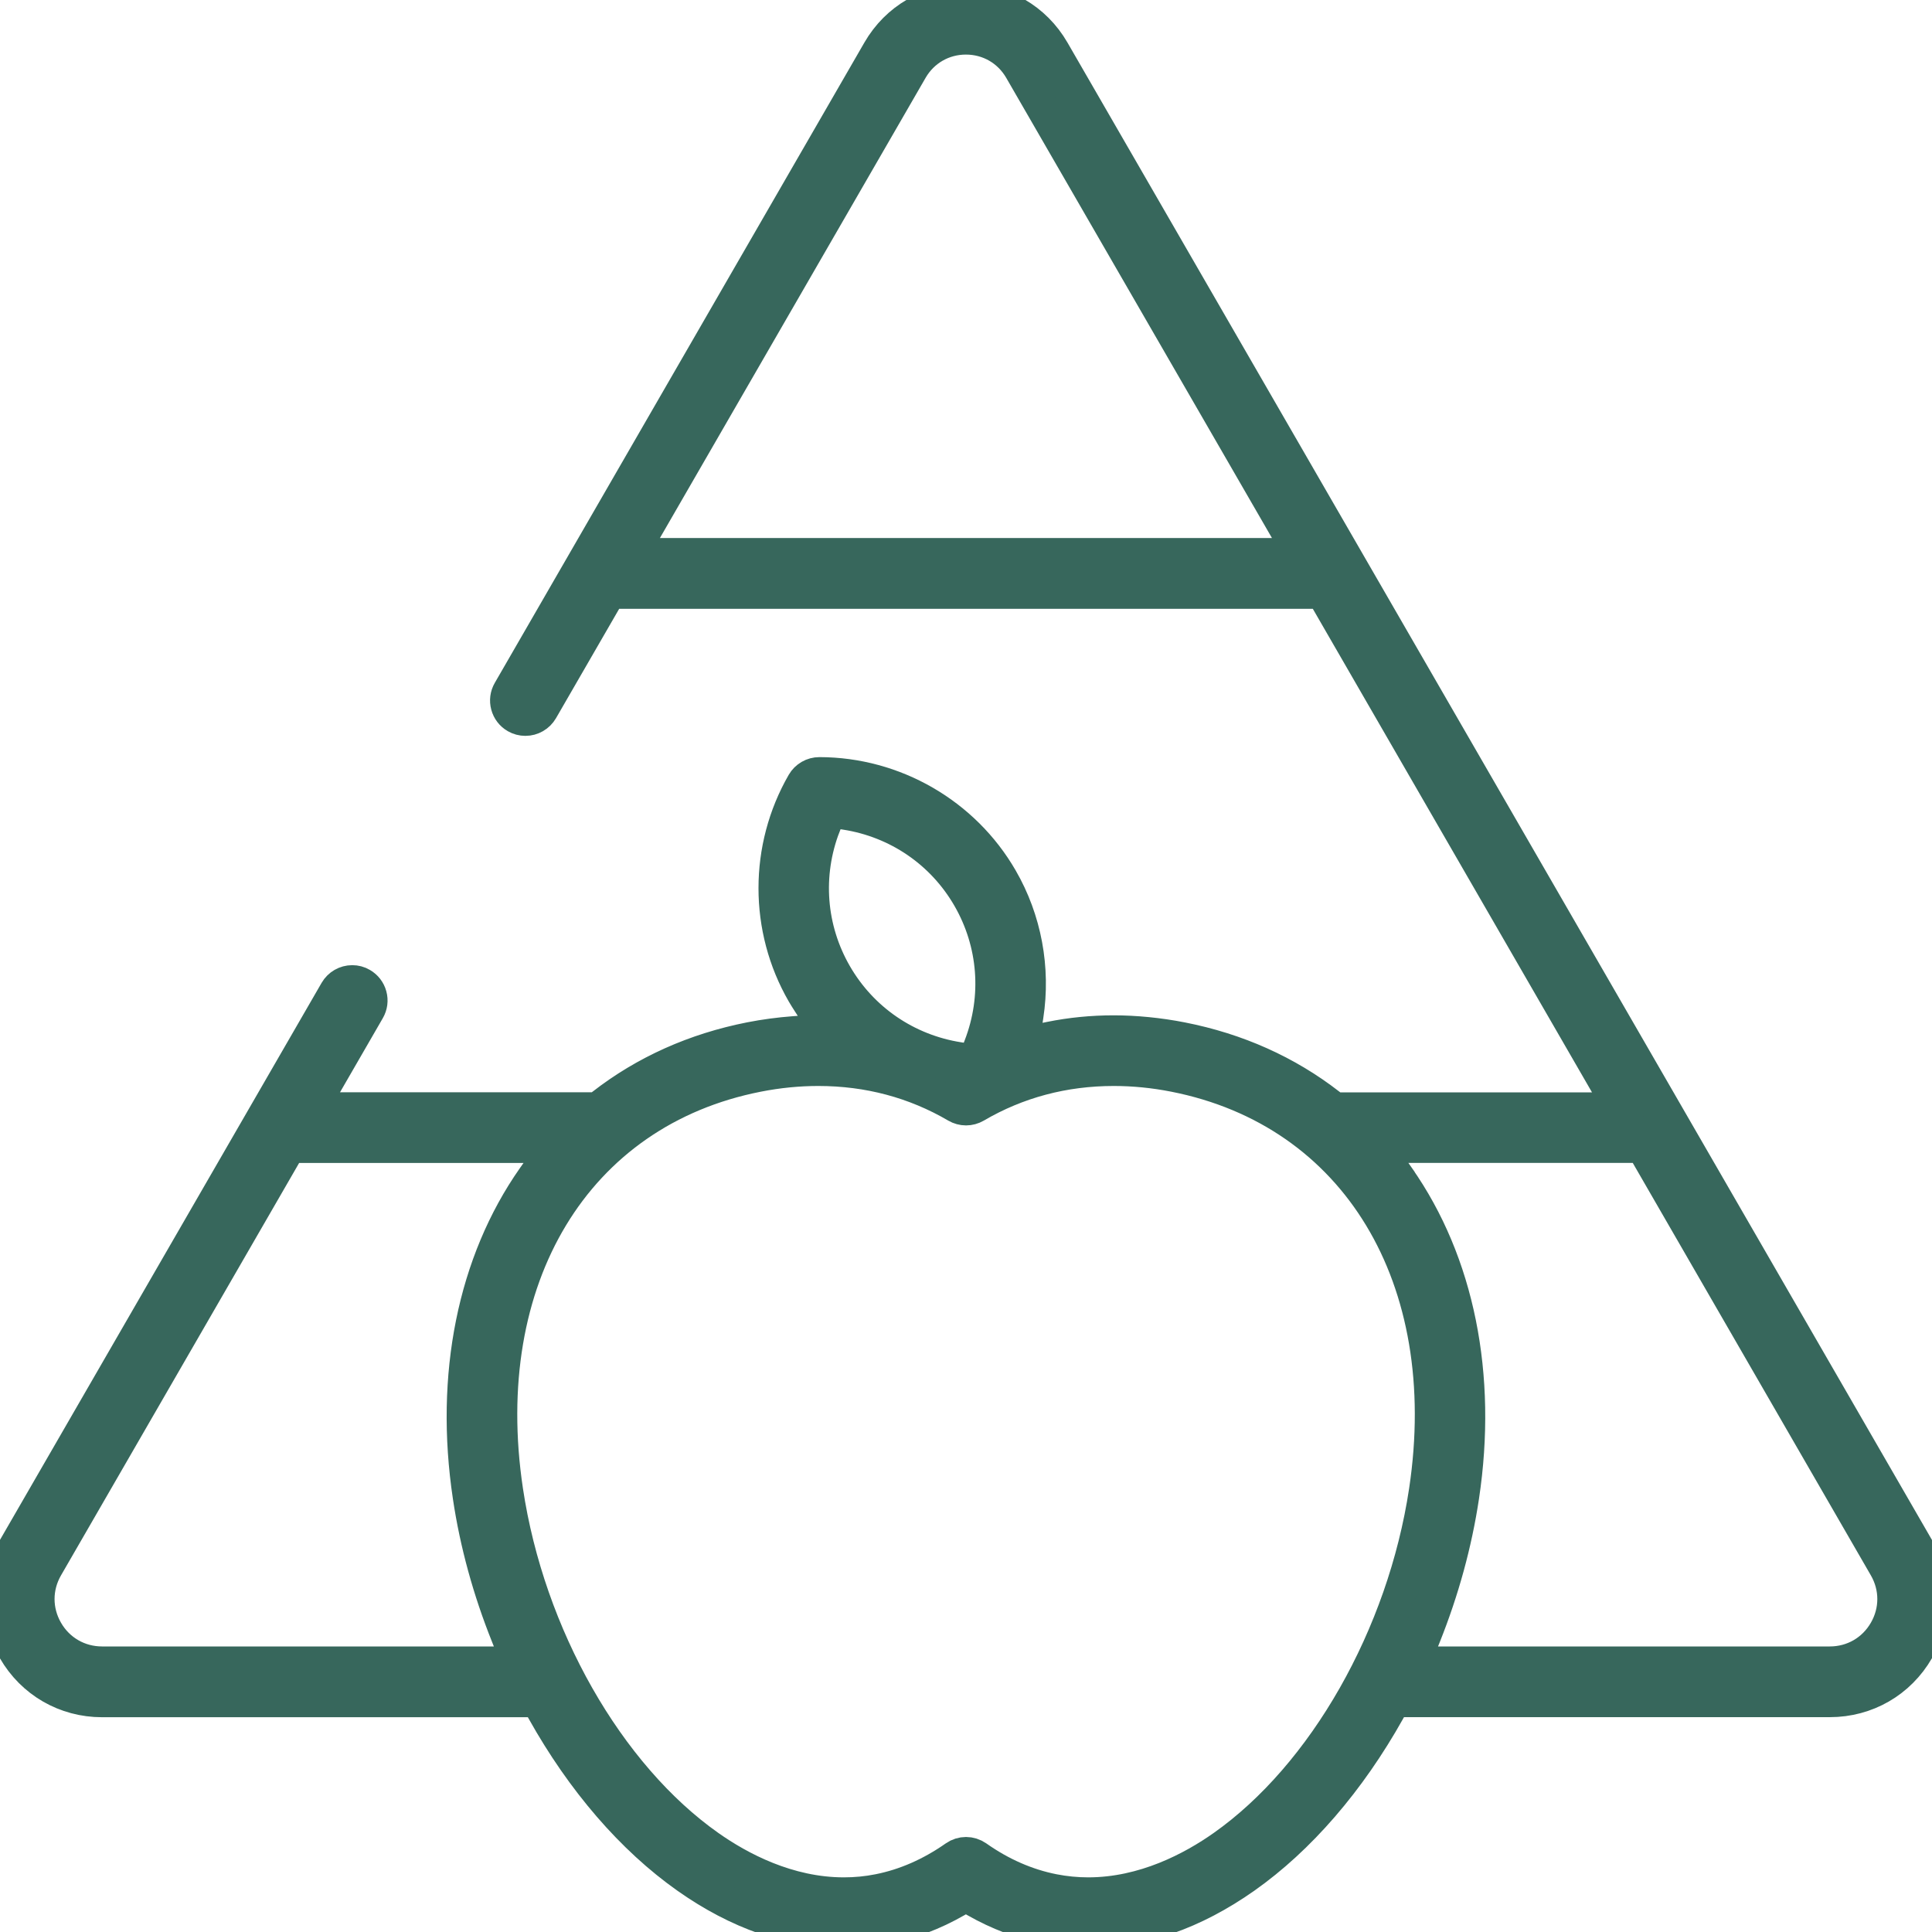 <svg width="60" height="60" viewBox="0 0 60 60" fill="none" xmlns="http://www.w3.org/2000/svg">
<g clip-path="url(#clip0_6084_58602)">
<mask id="path-1-outside-1_6084_58602" maskUnits="userSpaceOnUse" x="-1" y="-1" width="62" height="62" fill="black">
<rect fill="white" x="-1" y="-1" width="62" height="62"/>
<path d="M33.801 60C33.361 60 32.919 59.956 32.486 59.872C31.731 59.724 30.996 59.445 30.294 59.045L29.997 58.876L29.7 59.045C29 59.447 28.263 59.726 27.508 59.872C27.078 59.956 26.635 60 26.193 60C24.556 60 22.919 59.432 21.33 58.312C19.626 57.111 18.08 55.321 16.857 53.135L16.685 52.83H3.171C2.026 52.83 1.001 52.238 0.429 51.247C-0.143 50.256 -0.143 49.07 0.429 48.079L10.421 30.773C10.528 30.588 10.726 30.474 10.939 30.474C11.044 30.474 11.145 30.5 11.236 30.554C11.374 30.634 11.473 30.761 11.515 30.916C11.557 31.07 11.536 31.23 11.456 31.369L9.693 34.422H18.549L18.711 34.297C20.032 33.271 21.576 32.58 23.302 32.24C23.746 32.153 24.198 32.093 24.646 32.059L25.654 31.985L25.105 31.137C25.036 31.032 24.979 30.937 24.928 30.851C23.765 28.837 23.765 26.33 24.928 24.312C25.035 24.127 25.233 24.013 25.446 24.013C27.777 24.015 29.948 25.269 31.11 27.283C31.85 28.562 32.132 30.077 31.905 31.55L31.775 32.397L32.614 32.227C33.254 32.097 33.917 32.032 34.586 32.032C35.255 32.032 35.989 32.103 36.698 32.242C38.425 32.581 39.97 33.273 41.289 34.298L41.451 34.424H50.307L41.06 18.408H18.94L16.834 22.054C16.727 22.239 16.529 22.353 16.316 22.353C16.211 22.353 16.11 22.326 16.018 22.273C15.879 22.193 15.782 22.065 15.74 21.911C15.698 21.756 15.719 21.596 15.799 21.457L27.278 1.57C27.846 0.587 28.861 0 29.997 0C31.133 0 32.149 0.587 32.717 1.57L59.567 48.077C60.139 49.068 60.139 50.254 59.567 51.245C58.996 52.236 57.97 52.828 56.825 52.828H43.309L43.138 53.133C41.914 55.319 40.367 57.109 38.665 58.31C37.073 59.43 35.438 59.998 33.801 59.998V60ZM29.999 57.549C30.123 57.549 30.241 57.587 30.344 57.658C31.095 58.188 31.895 58.536 32.719 58.698C33.071 58.767 33.433 58.803 33.795 58.803C35.53 58.803 37.028 58.005 37.979 57.334C41.115 55.123 43.58 50.791 44.256 46.299C45.249 39.7 42.118 34.522 36.467 33.412C35.837 33.288 35.206 33.226 34.59 33.226C33.039 33.226 31.596 33.611 30.302 34.369C30.211 34.422 30.106 34.451 30.001 34.451C29.896 34.451 29.791 34.422 29.7 34.369C28.406 33.611 26.963 33.226 25.412 33.226C24.796 33.226 24.165 33.288 23.535 33.412C17.884 34.52 14.755 39.7 15.746 46.299C16.42 50.791 18.884 55.123 22.023 57.334C22.974 58.005 24.474 58.803 26.206 58.803C26.569 58.803 26.931 58.769 27.283 58.698C28.107 58.536 28.905 58.186 29.658 57.658C29.759 57.587 29.879 57.549 30.001 57.549H29.999ZM43.437 36.559C45.291 39.2 46.002 42.722 45.436 46.477C45.217 47.932 44.817 49.392 44.249 50.812L43.921 51.632H56.827C57.54 51.632 58.178 51.264 58.534 50.646C58.891 50.029 58.891 49.291 58.534 48.674L50.995 35.615H42.776L43.437 36.557V36.559ZM1.462 48.674C1.105 49.291 1.105 50.029 1.462 50.646C1.818 51.264 2.457 51.632 3.169 51.632H16.075L15.748 50.812C15.178 49.391 14.777 47.932 14.56 46.477C13.996 42.722 14.705 39.198 16.559 36.559L17.221 35.617H9.001L1.462 48.674ZM25.608 25.646C25.019 27.167 25.149 28.848 25.961 30.254C26.773 31.661 28.164 32.612 29.776 32.864L30.253 32.938L30.426 32.488C31.015 30.967 30.885 29.286 30.073 27.88C29.262 26.473 27.87 25.522 26.26 25.271L25.783 25.197L25.61 25.646H25.608ZM29.997 1.195C29.294 1.195 28.663 1.559 28.312 2.167L19.628 17.209H40.368L31.682 2.167C31.329 1.557 30.7 1.195 29.997 1.195Z"/>
</mask>
<path d="M33.801 60C33.361 60 32.919 59.956 32.486 59.872C31.731 59.724 30.996 59.445 30.294 59.045L29.997 58.876L29.7 59.045C29 59.447 28.263 59.726 27.508 59.872C27.078 59.956 26.635 60 26.193 60C24.556 60 22.919 59.432 21.33 58.312C19.626 57.111 18.08 55.321 16.857 53.135L16.685 52.83H3.171C2.026 52.83 1.001 52.238 0.429 51.247C-0.143 50.256 -0.143 49.07 0.429 48.079L10.421 30.773C10.528 30.588 10.726 30.474 10.939 30.474C11.044 30.474 11.145 30.5 11.236 30.554C11.374 30.634 11.473 30.761 11.515 30.916C11.557 31.07 11.536 31.23 11.456 31.369L9.693 34.422H18.549L18.711 34.297C20.032 33.271 21.576 32.58 23.302 32.24C23.746 32.153 24.198 32.093 24.646 32.059L25.654 31.985L25.105 31.137C25.036 31.032 24.979 30.937 24.928 30.851C23.765 28.837 23.765 26.33 24.928 24.312C25.035 24.127 25.233 24.013 25.446 24.013C27.777 24.015 29.948 25.269 31.11 27.283C31.85 28.562 32.132 30.077 31.905 31.55L31.775 32.397L32.614 32.227C33.254 32.097 33.917 32.032 34.586 32.032C35.255 32.032 35.989 32.103 36.698 32.242C38.425 32.581 39.97 33.273 41.289 34.298L41.451 34.424H50.307L41.06 18.408H18.94L16.834 22.054C16.727 22.239 16.529 22.353 16.316 22.353C16.211 22.353 16.11 22.326 16.018 22.273C15.879 22.193 15.782 22.065 15.74 21.911C15.698 21.756 15.719 21.596 15.799 21.457L27.278 1.57C27.846 0.587 28.861 0 29.997 0C31.133 0 32.149 0.587 32.717 1.57L59.567 48.077C60.139 49.068 60.139 50.254 59.567 51.245C58.996 52.236 57.97 52.828 56.825 52.828H43.309L43.138 53.133C41.914 55.319 40.367 57.109 38.665 58.31C37.073 59.43 35.438 59.998 33.801 59.998V60ZM29.999 57.549C30.123 57.549 30.241 57.587 30.344 57.658C31.095 58.188 31.895 58.536 32.719 58.698C33.071 58.767 33.433 58.803 33.795 58.803C35.53 58.803 37.028 58.005 37.979 57.334C41.115 55.123 43.58 50.791 44.256 46.299C45.249 39.7 42.118 34.522 36.467 33.412C35.837 33.288 35.206 33.226 34.59 33.226C33.039 33.226 31.596 33.611 30.302 34.369C30.211 34.422 30.106 34.451 30.001 34.451C29.896 34.451 29.791 34.422 29.7 34.369C28.406 33.611 26.963 33.226 25.412 33.226C24.796 33.226 24.165 33.288 23.535 33.412C17.884 34.52 14.755 39.7 15.746 46.299C16.42 50.791 18.884 55.123 22.023 57.334C22.974 58.005 24.474 58.803 26.206 58.803C26.569 58.803 26.931 58.769 27.283 58.698C28.107 58.536 28.905 58.186 29.658 57.658C29.759 57.587 29.879 57.549 30.001 57.549H29.999ZM43.437 36.559C45.291 39.2 46.002 42.722 45.436 46.477C45.217 47.932 44.817 49.392 44.249 50.812L43.921 51.632H56.827C57.54 51.632 58.178 51.264 58.534 50.646C58.891 50.029 58.891 49.291 58.534 48.674L50.995 35.615H42.776L43.437 36.557V36.559ZM1.462 48.674C1.105 49.291 1.105 50.029 1.462 50.646C1.818 51.264 2.457 51.632 3.169 51.632H16.075L15.748 50.812C15.178 49.391 14.777 47.932 14.56 46.477C13.996 42.722 14.705 39.198 16.559 36.559L17.221 35.617H9.001L1.462 48.674ZM25.608 25.646C25.019 27.167 25.149 28.848 25.961 30.254C26.773 31.661 28.164 32.612 29.776 32.864L30.253 32.938L30.426 32.488C31.015 30.967 30.885 29.286 30.073 27.88C29.262 26.473 27.87 25.522 26.26 25.271L25.783 25.197L25.61 25.646H25.608ZM29.997 1.195C29.294 1.195 28.663 1.559 28.312 2.167L19.628 17.209H40.368L31.682 2.167C31.329 1.557 30.7 1.195 29.997 1.195Z" fill="#37675C"/>
<path d="M33.801 60C33.361 60 32.919 59.956 32.486 59.872C31.731 59.724 30.996 59.445 30.294 59.045L29.997 58.876L29.7 59.045C29 59.447 28.263 59.726 27.508 59.872C27.078 59.956 26.635 60 26.193 60C24.556 60 22.919 59.432 21.33 58.312C19.626 57.111 18.08 55.321 16.857 53.135L16.685 52.83H3.171C2.026 52.83 1.001 52.238 0.429 51.247C-0.143 50.256 -0.143 49.07 0.429 48.079L10.421 30.773C10.528 30.588 10.726 30.474 10.939 30.474C11.044 30.474 11.145 30.5 11.236 30.554C11.374 30.634 11.473 30.761 11.515 30.916C11.557 31.07 11.536 31.23 11.456 31.369L9.693 34.422H18.549L18.711 34.297C20.032 33.271 21.576 32.58 23.302 32.24C23.746 32.153 24.198 32.093 24.646 32.059L25.654 31.985L25.105 31.137C25.036 31.032 24.979 30.937 24.928 30.851C23.765 28.837 23.765 26.33 24.928 24.312C25.035 24.127 25.233 24.013 25.446 24.013C27.777 24.015 29.948 25.269 31.11 27.283C31.85 28.562 32.132 30.077 31.905 31.55L31.775 32.397L32.614 32.227C33.254 32.097 33.917 32.032 34.586 32.032C35.255 32.032 35.989 32.103 36.698 32.242C38.425 32.581 39.97 33.273 41.289 34.298L41.451 34.424H50.307L41.06 18.408H18.94L16.834 22.054C16.727 22.239 16.529 22.353 16.316 22.353C16.211 22.353 16.11 22.326 16.018 22.273C15.879 22.193 15.782 22.065 15.74 21.911C15.698 21.756 15.719 21.596 15.799 21.457L27.278 1.57C27.846 0.587 28.861 0 29.997 0C31.133 0 32.149 0.587 32.717 1.57L59.567 48.077C60.139 49.068 60.139 50.254 59.567 51.245C58.996 52.236 57.97 52.828 56.825 52.828H43.309L43.138 53.133C41.914 55.319 40.367 57.109 38.665 58.31C37.073 59.43 35.438 59.998 33.801 59.998V60ZM29.999 57.549C30.123 57.549 30.241 57.587 30.344 57.658C31.095 58.188 31.895 58.536 32.719 58.698C33.071 58.767 33.433 58.803 33.795 58.803C35.53 58.803 37.028 58.005 37.979 57.334C41.115 55.123 43.58 50.791 44.256 46.299C45.249 39.7 42.118 34.522 36.467 33.412C35.837 33.288 35.206 33.226 34.59 33.226C33.039 33.226 31.596 33.611 30.302 34.369C30.211 34.422 30.106 34.451 30.001 34.451C29.896 34.451 29.791 34.422 29.7 34.369C28.406 33.611 26.963 33.226 25.412 33.226C24.796 33.226 24.165 33.288 23.535 33.412C17.884 34.52 14.755 39.7 15.746 46.299C16.42 50.791 18.884 55.123 22.023 57.334C22.974 58.005 24.474 58.803 26.206 58.803C26.569 58.803 26.931 58.769 27.283 58.698C28.107 58.536 28.905 58.186 29.658 57.658C29.759 57.587 29.879 57.549 30.001 57.549H29.999ZM43.437 36.559C45.291 39.2 46.002 42.722 45.436 46.477C45.217 47.932 44.817 49.392 44.249 50.812L43.921 51.632H56.827C57.54 51.632 58.178 51.264 58.534 50.646C58.891 50.029 58.891 49.291 58.534 48.674L50.995 35.615H42.776L43.437 36.557V36.559ZM1.462 48.674C1.105 49.291 1.105 50.029 1.462 50.646C1.818 51.264 2.457 51.632 3.169 51.632H16.075L15.748 50.812C15.178 49.391 14.777 47.932 14.56 46.477C13.996 42.722 14.705 39.198 16.559 36.559L17.221 35.617H9.001L1.462 48.674ZM25.608 25.646C25.019 27.167 25.149 28.848 25.961 30.254C26.773 31.661 28.164 32.612 29.776 32.864L30.253 32.938L30.426 32.488C31.015 30.967 30.885 29.286 30.073 27.88C29.262 26.473 27.87 25.522 26.26 25.271L25.783 25.197L25.61 25.646H25.608ZM29.997 1.195C29.294 1.195 28.663 1.559 28.312 2.167L19.628 17.209H40.368L31.682 2.167C31.329 1.557 30.7 1.195 29.997 1.195Z" stroke="#37675C" mask="url(#path-1-outside-1_6084_58602)"/>
</g>
<defs>
<clipPath id="clip0_6084_58602">
<rect width="60" height="60" fill="white"/>
</clipPath>
</defs>
</svg>
